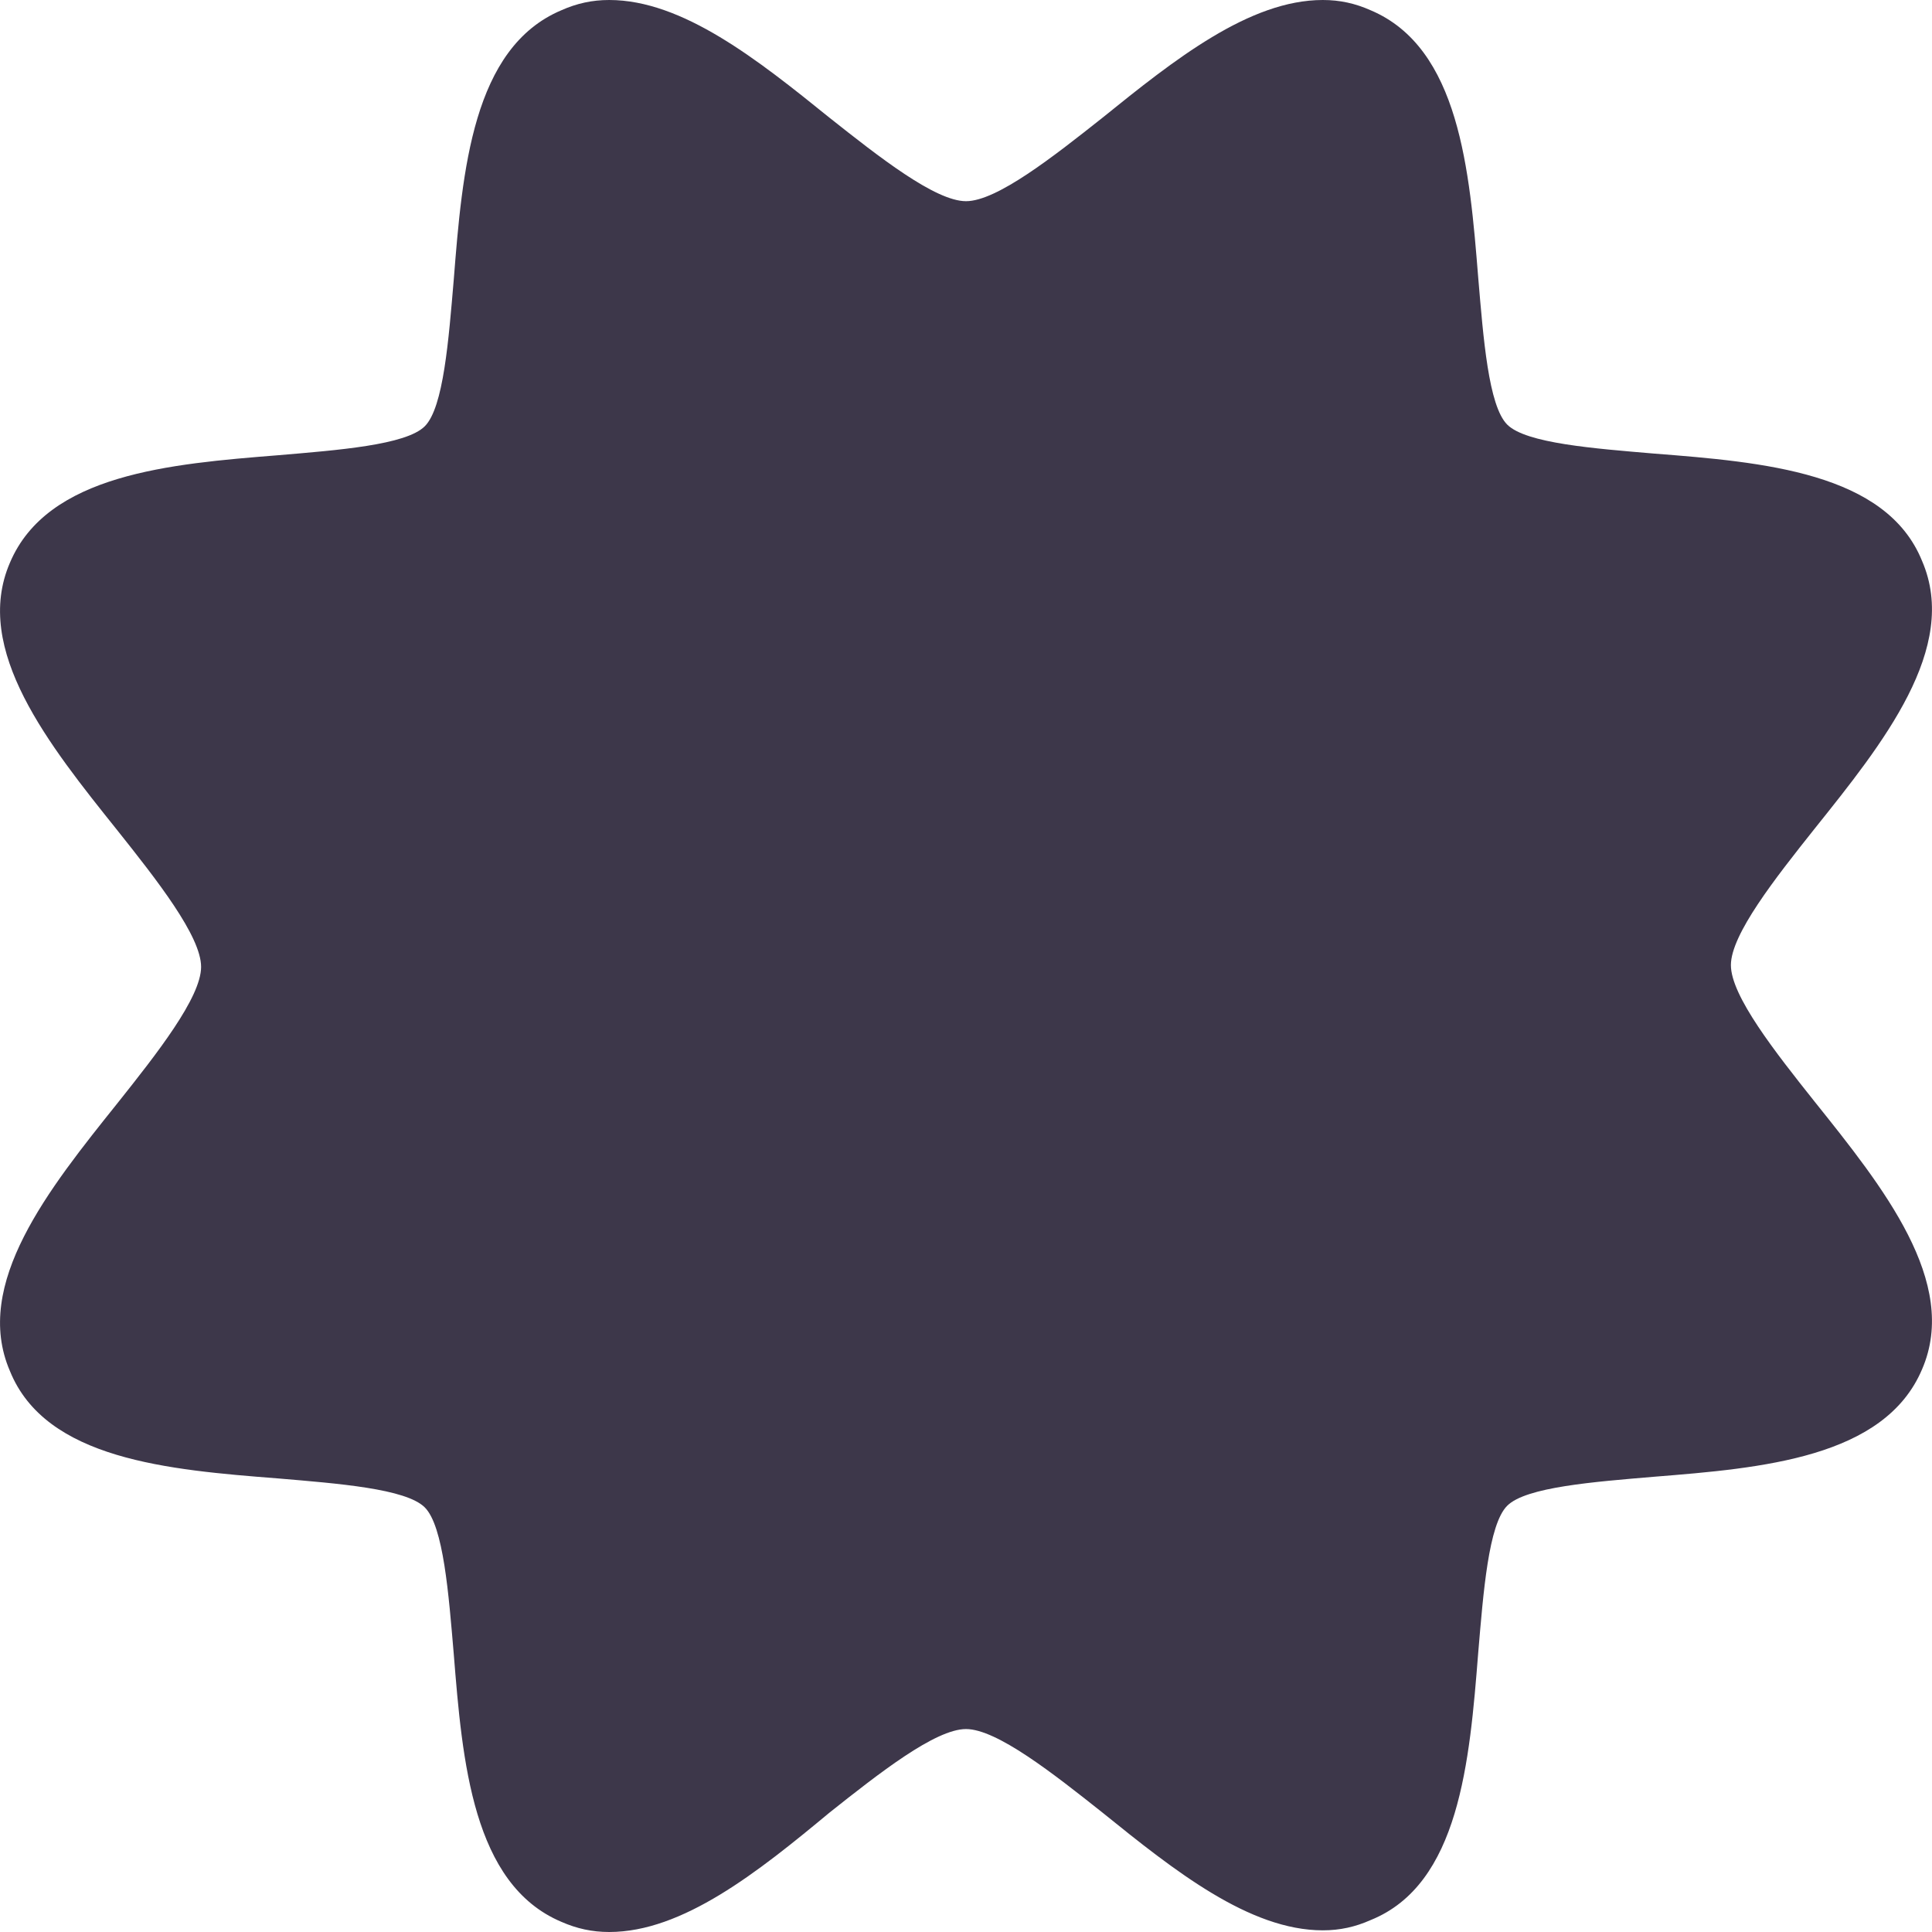 <?xml version="1.0" encoding="UTF-8"?> <svg xmlns="http://www.w3.org/2000/svg" width="22" height="22" viewBox="0 0 22 22" fill="none"> <path d="M6.937 22C6.742 22 6.567 21.961 6.392 21.884C5.381 21.456 5.265 20.058 5.167 18.835C5.109 18.155 5.051 17.379 4.837 17.165C4.623 16.951 3.845 16.893 3.165 16.835C1.921 16.738 0.521 16.621 0.113 15.612C-0.315 14.621 0.56 13.534 1.337 12.563C1.785 12 2.29 11.359 2.29 11.01C2.29 10.66 1.785 10.019 1.337 9.456C0.56 8.485 -0.315 7.398 0.113 6.408C0.54 5.398 1.94 5.282 3.165 5.184C3.845 5.126 4.623 5.068 4.837 4.854C5.051 4.641 5.109 3.864 5.167 3.184C5.265 1.942 5.381 0.544 6.392 0.117C6.567 0.039 6.742 0 6.937 0C7.773 0 8.628 0.68 9.445 1.34C10.008 1.786 10.65 2.291 11 2.291C11.35 2.291 11.992 1.786 12.555 1.34C13.372 0.68 14.227 0 15.063 0C15.258 0 15.433 0.039 15.608 0.117C16.619 0.544 16.735 1.942 16.833 3.165C16.891 3.845 16.949 4.621 17.163 4.835C17.377 5.049 18.155 5.107 18.835 5.165C20.079 5.262 21.479 5.379 21.887 6.388C22.315 7.379 21.44 8.466 20.663 9.437C20.215 10 19.71 10.641 19.71 10.99C19.71 11.34 20.215 11.981 20.663 12.544C21.44 13.515 22.315 14.602 21.887 15.592C21.46 16.602 20.06 16.718 18.835 16.816C18.155 16.874 17.377 16.932 17.163 17.146C16.949 17.359 16.891 18.136 16.833 18.816C16.735 20.058 16.619 21.456 15.608 21.864C15.433 21.942 15.258 21.981 15.063 21.981C14.227 21.981 13.372 21.301 12.555 20.641C11.992 20.194 11.35 19.689 11 19.689C10.65 19.689 10.008 20.194 9.445 20.641C8.628 21.32 7.773 22 6.937 22Z" fill="#3D374A"></path> </svg> 
